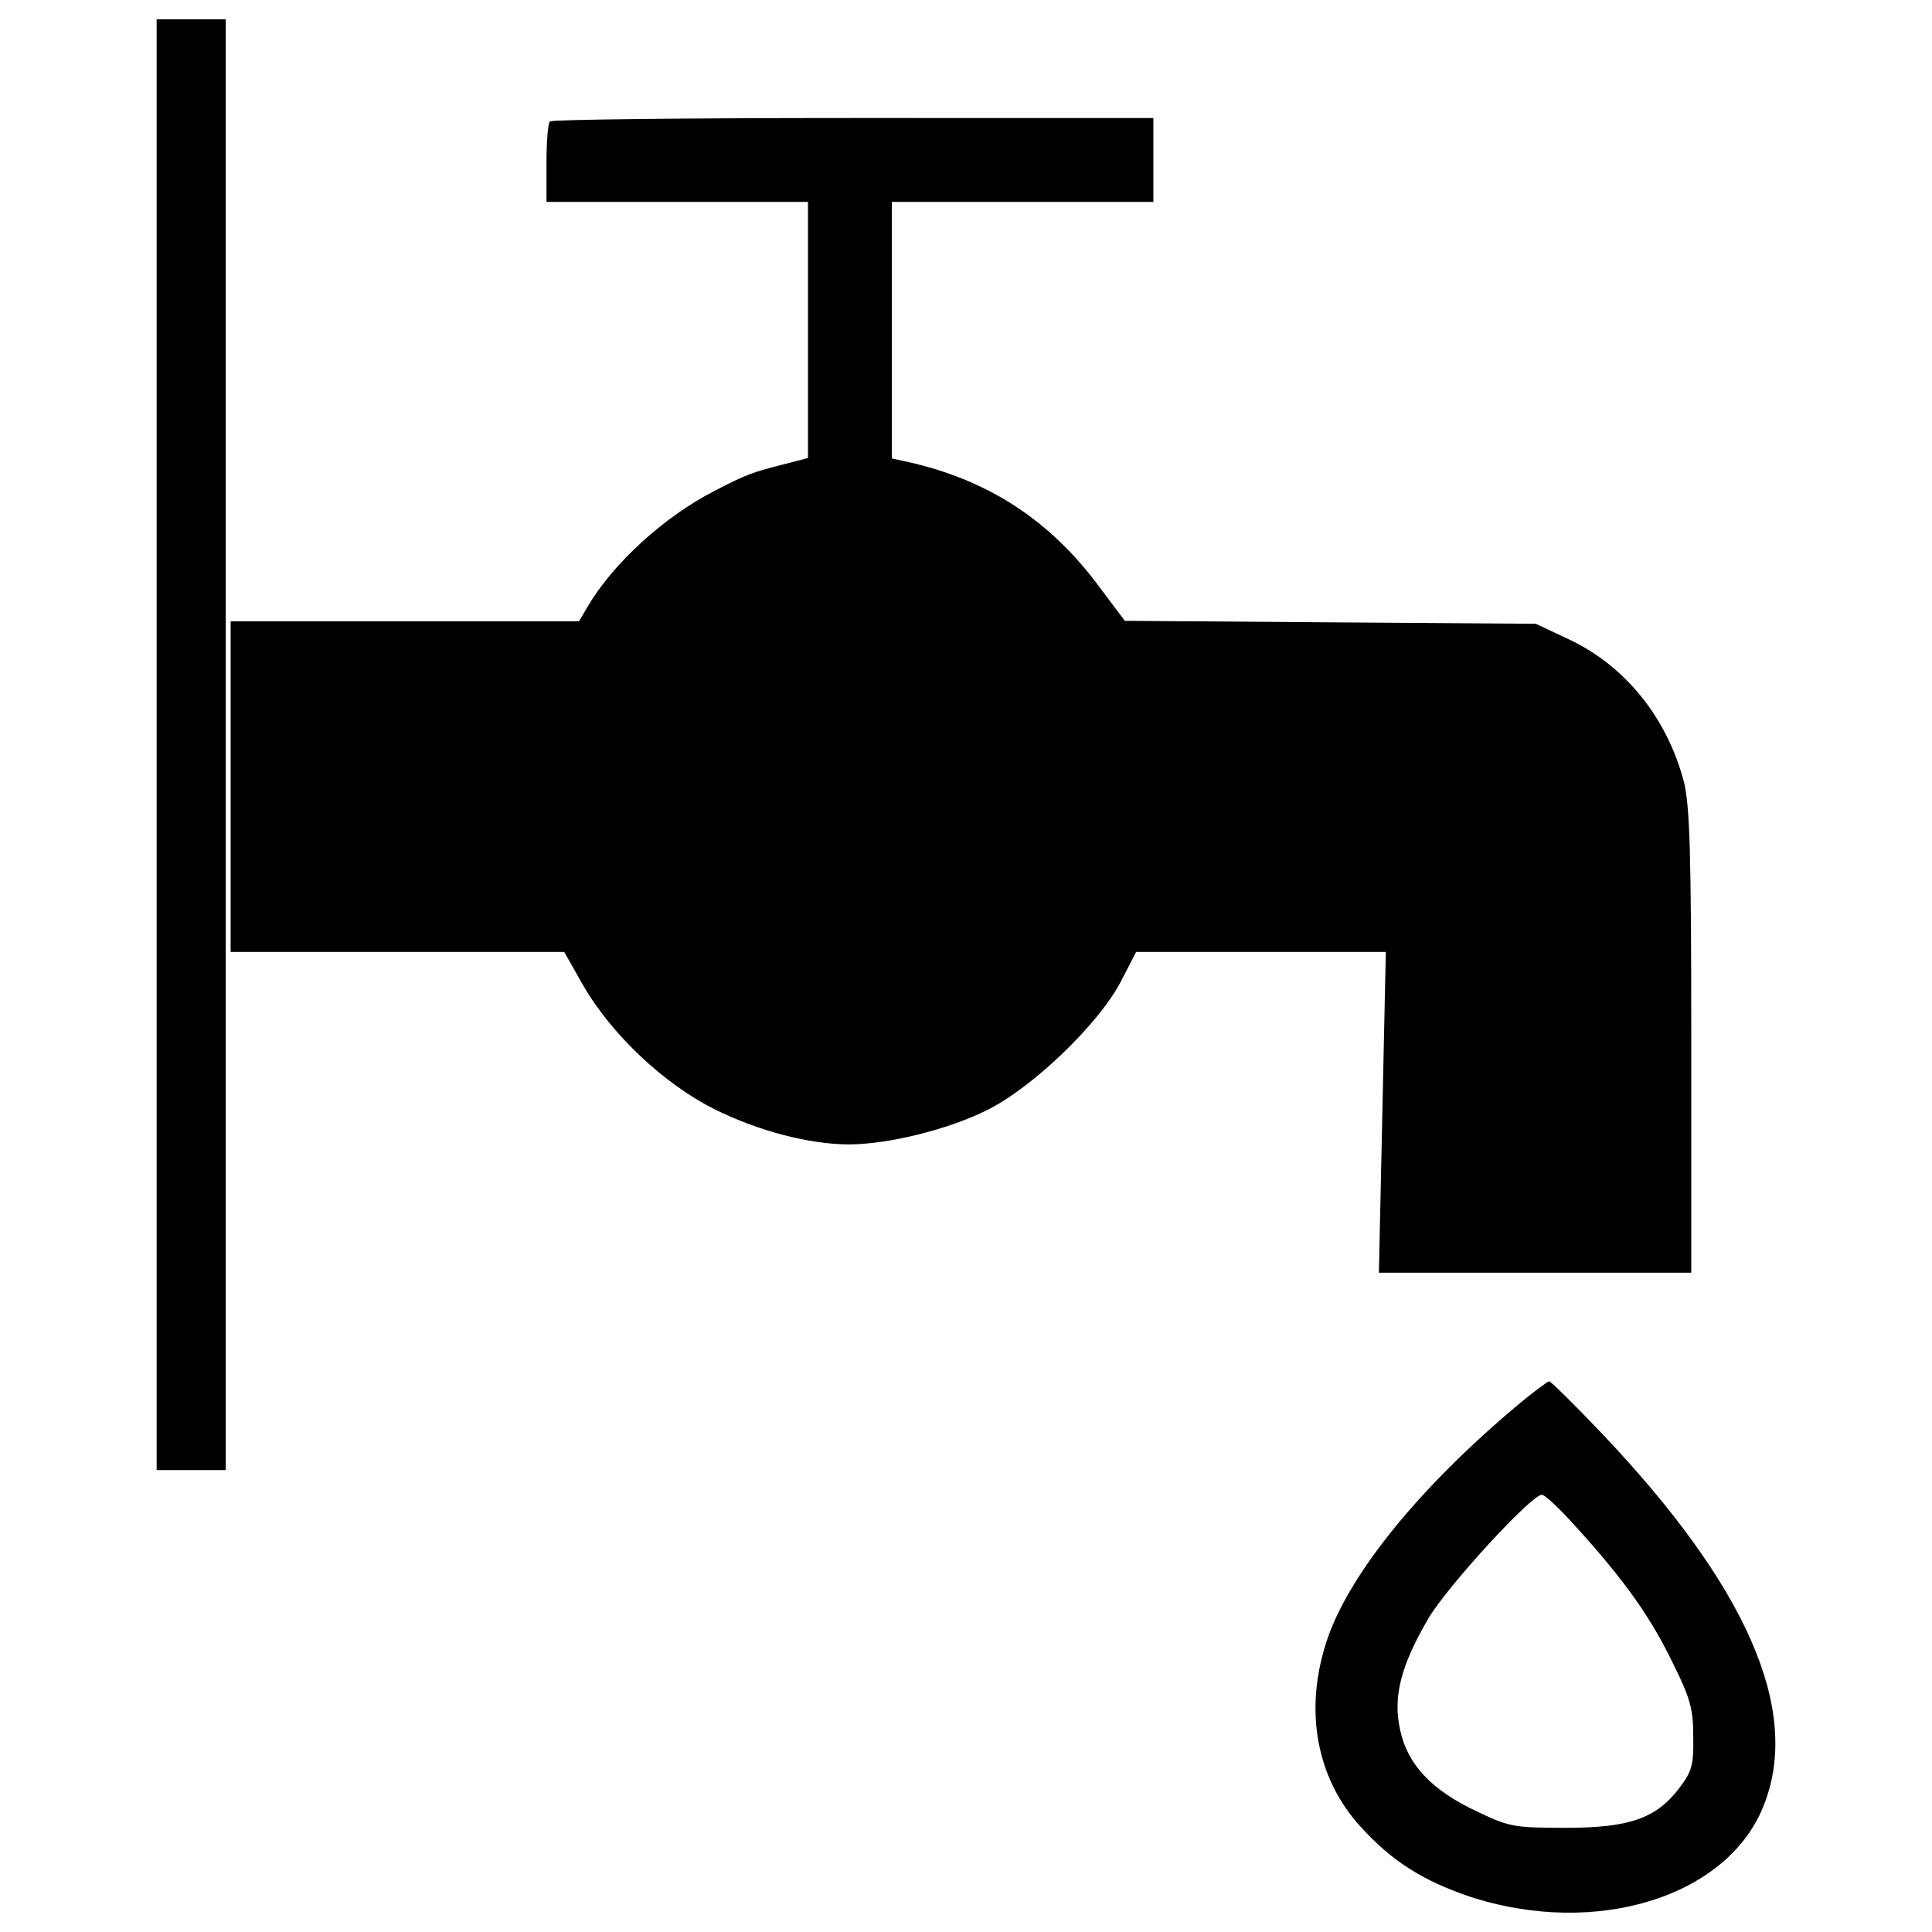 <?xml version="1.0" encoding="utf-8"?>
<!-- Svg Vector Icons : http://www.onlinewebfonts.com/icon -->
<!DOCTYPE svg PUBLIC "-//W3C//DTD SVG 1.1//EN" "http://www.w3.org/Graphics/SVG/1.1/DTD/svg11.dtd">
<svg version="1.1" xmlns="http://www.w3.org/2000/svg" xmlns:xlink="http://www.w3.org/1999/xlink" x="0px" y="0px" viewBox="0 0 1000 1000" enable-background="new 0 0 1000 1000" xml:space="preserve">
<g><g transform="translate(0,511) scale(0.1,-0.1)"><path d="M810.8,1255.5V-2499h178.8h178.8v3754.5V5010H989.6H810.8V1255.5z"/><path d="M2846.4,4481.3c-10.2-7.7-17.9-107.3-17.9-217.1V4065h676.8h676.8v-664.1v-661.5l-107.3-28.1c-191.6-48.5-209.4-56.2-378-143c-255.4-130.3-523.6-372.9-656.4-600.2l-43.4-74.1h-901.6h-901.6v-855.6V182.8h863.3h863.3l97-171.1C3165.7-246.3,3439-501.7,3699.5-632c227.3-112.4,490.4-181.3,694.7-181.3c199.2,0,503.2,74.1,707.5,173.7c237.5,114.9,587.4,449.5,702.4,674.3l76.6,148.1h646.2H7173l-17.9-830.1l-17.9-830.1h807.1h809.7v1195.3c0,991-7.7,1220.9-38.3,1346c-86.8,329.5-301.4,597.7-592.5,735.6l-173.7,81.7l-1062.5,7.7l-1065.1,7.7l-130.3,173.7c-258,349.9-582.3,559.3-1003.8,651.3l-71.5,15.3v664.1V4065h676.8h676.8v217.1v217.1H4417.2C3561.6,4499.2,2854.1,4491.5,2846.4,4481.3z"/><path d="M7847.3-2169.6c-498.1-418.9-853.1-855.6-973.1-1192.8c-127.7-365.2-66.4-727.9,171.1-985.9c160.9-176.2,319.3-275.8,559.4-357.6c658.9-217.1,1351.1,0,1529.9,485.3c183.9,487.9-97.1,1123.8-840.3,1907.9c-143,150.7-268.2,273.3-275.8,273.3C8008.3-2041.8,7931.6-2098,7847.3-2169.6z M8164.1-2800.4c247.7-273.3,380.5-462.3,492.9-694.7c91.9-183.9,107.3-240.1,107.3-385.7c2.5-145.6-7.7-178.8-71.5-263.1c-120-158.3-258-206.9-590-206.9c-265.6,0-291.2,5.1-457.2,84.3c-235,109.8-360.1,242.6-398.4,421.4c-38.3,171.1,2.5,332,145.6,577.2c97,166,533.8,641.1,587.4,641.1C7998-2626.7,8079.8-2705.9,8164.1-2800.4z"/></g></g>
</svg>